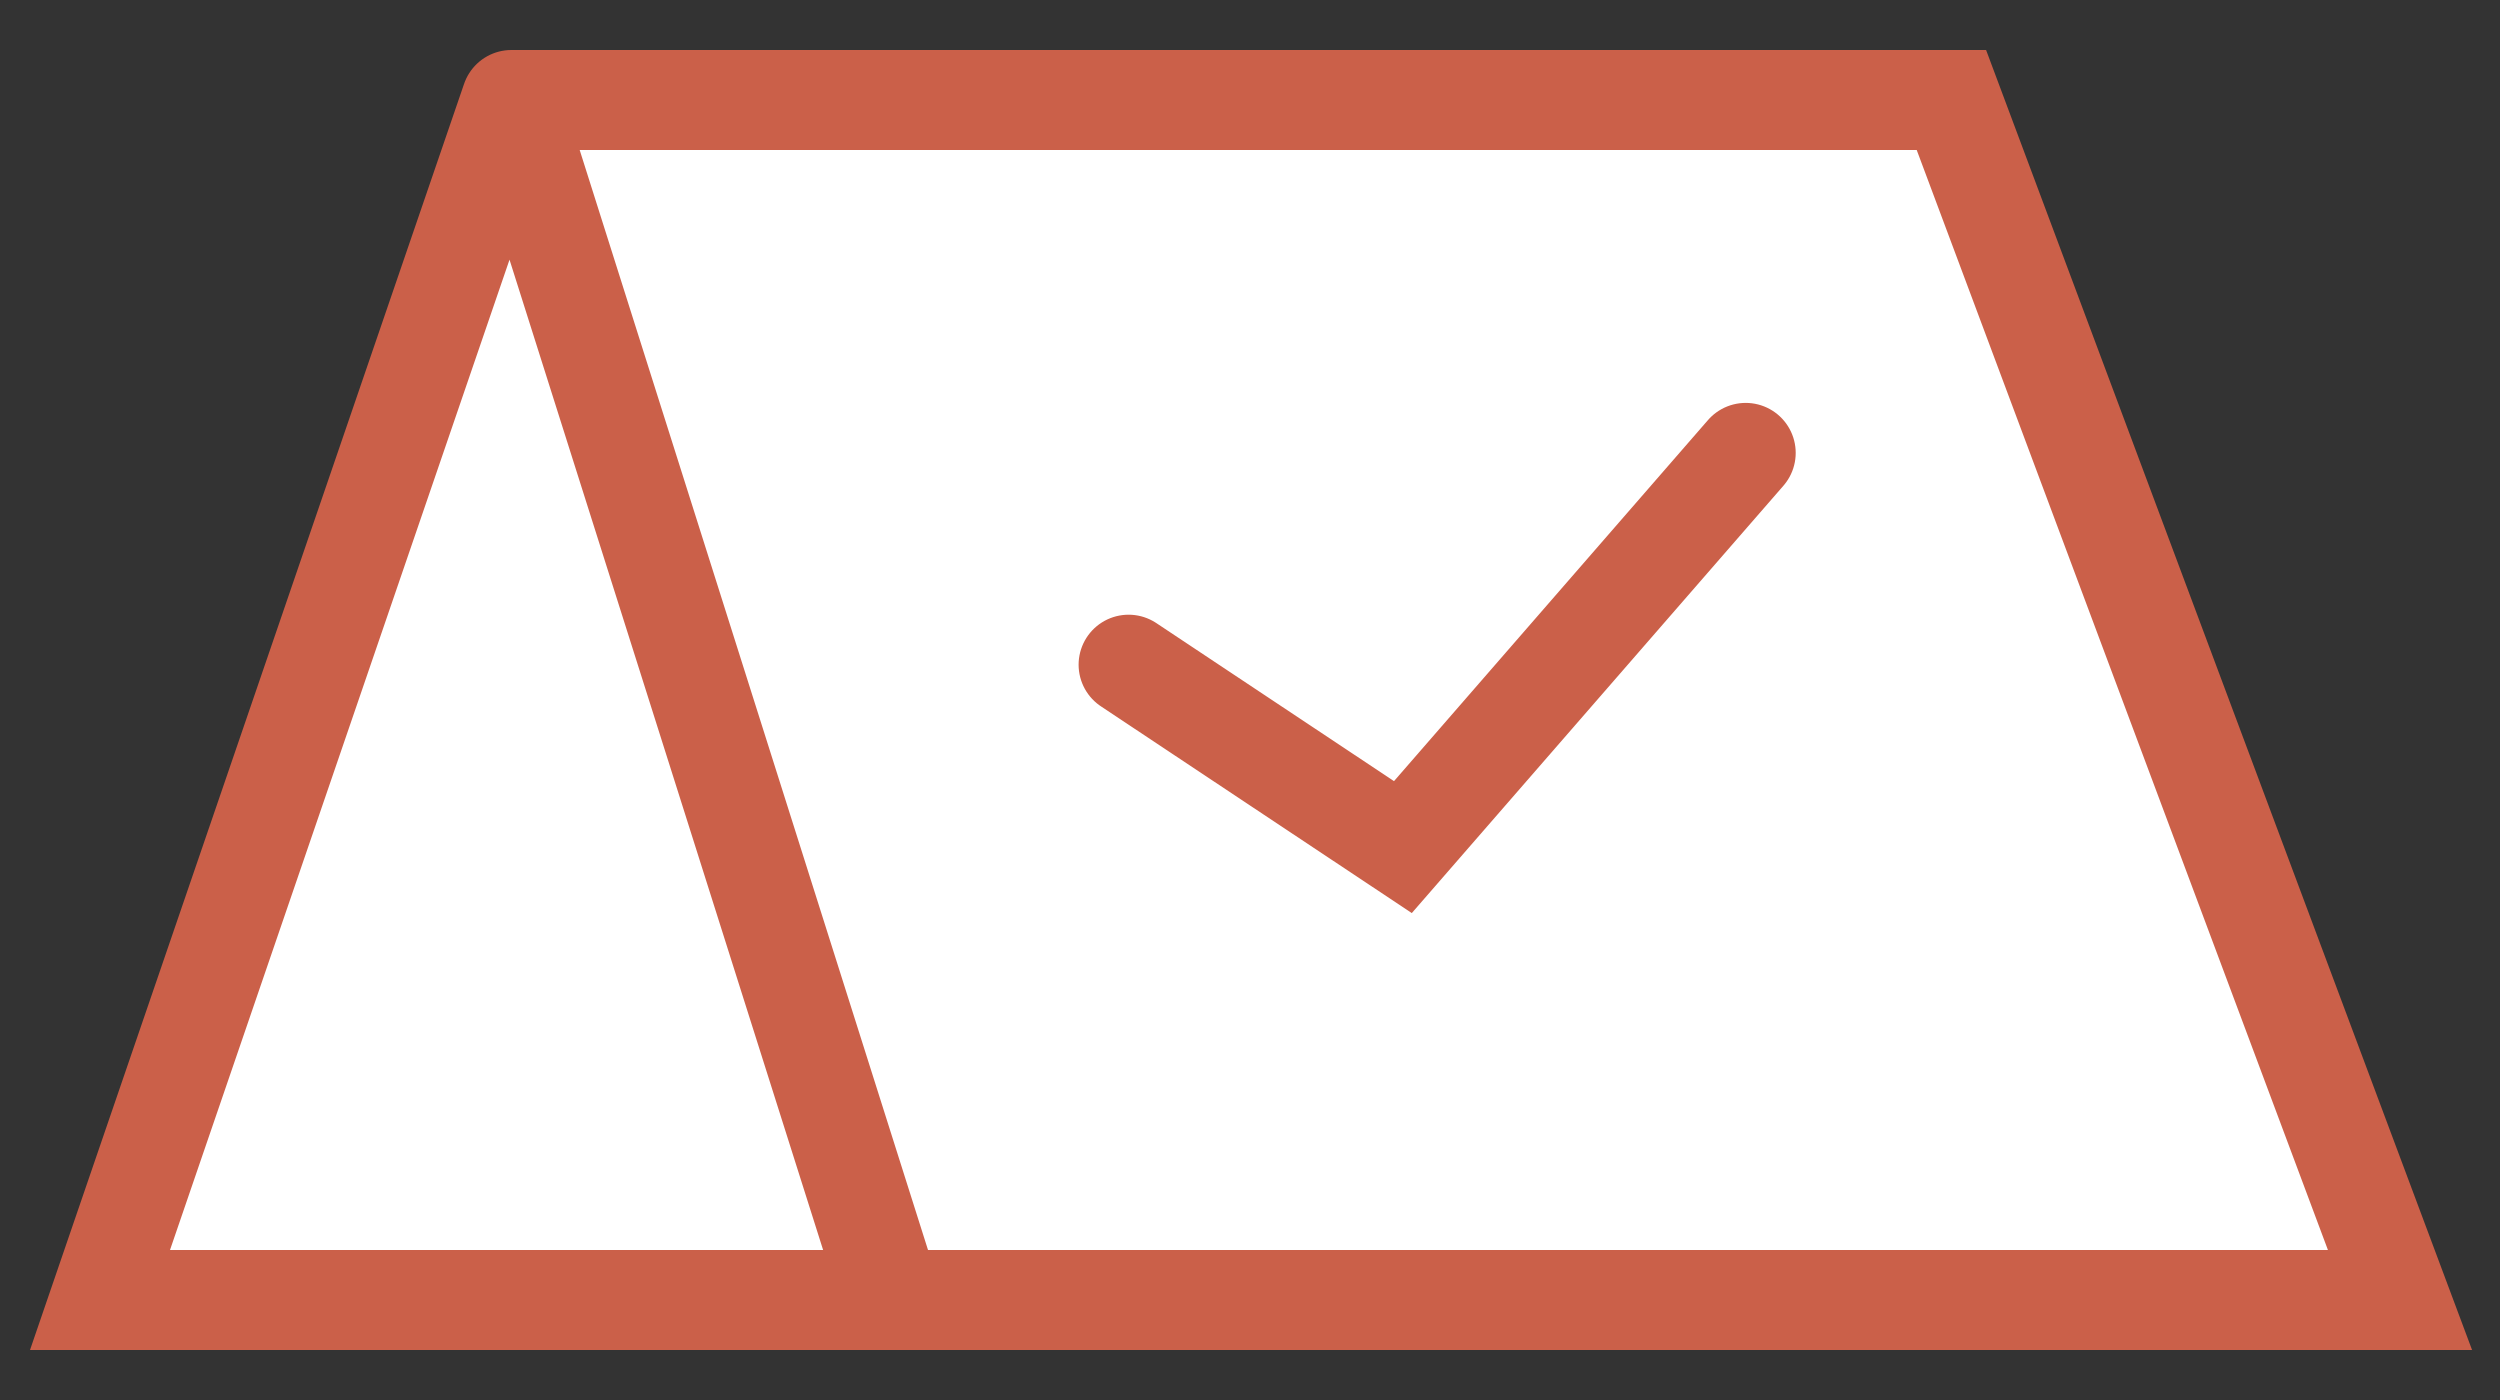<svg width="25" height="14" viewBox="0 0 25 14" fill="none" xmlns="http://www.w3.org/2000/svg">
<rect x="0" y="0" width="25" height="14" fill="#333333" stroke="none"/>
<path d="M24 13H8.914H1L5.114 1H19.514L24 13Z" fill="white"/>
<path d="M5.114 1L8.914 13M5.114 1H19.514L24 13H8.914M5.114 1L1 13H8.914M11.286 6.647L14.029 8.471L17.457 4.529" stroke="#CB6049" stroke-linecap="round"/>
</svg>
